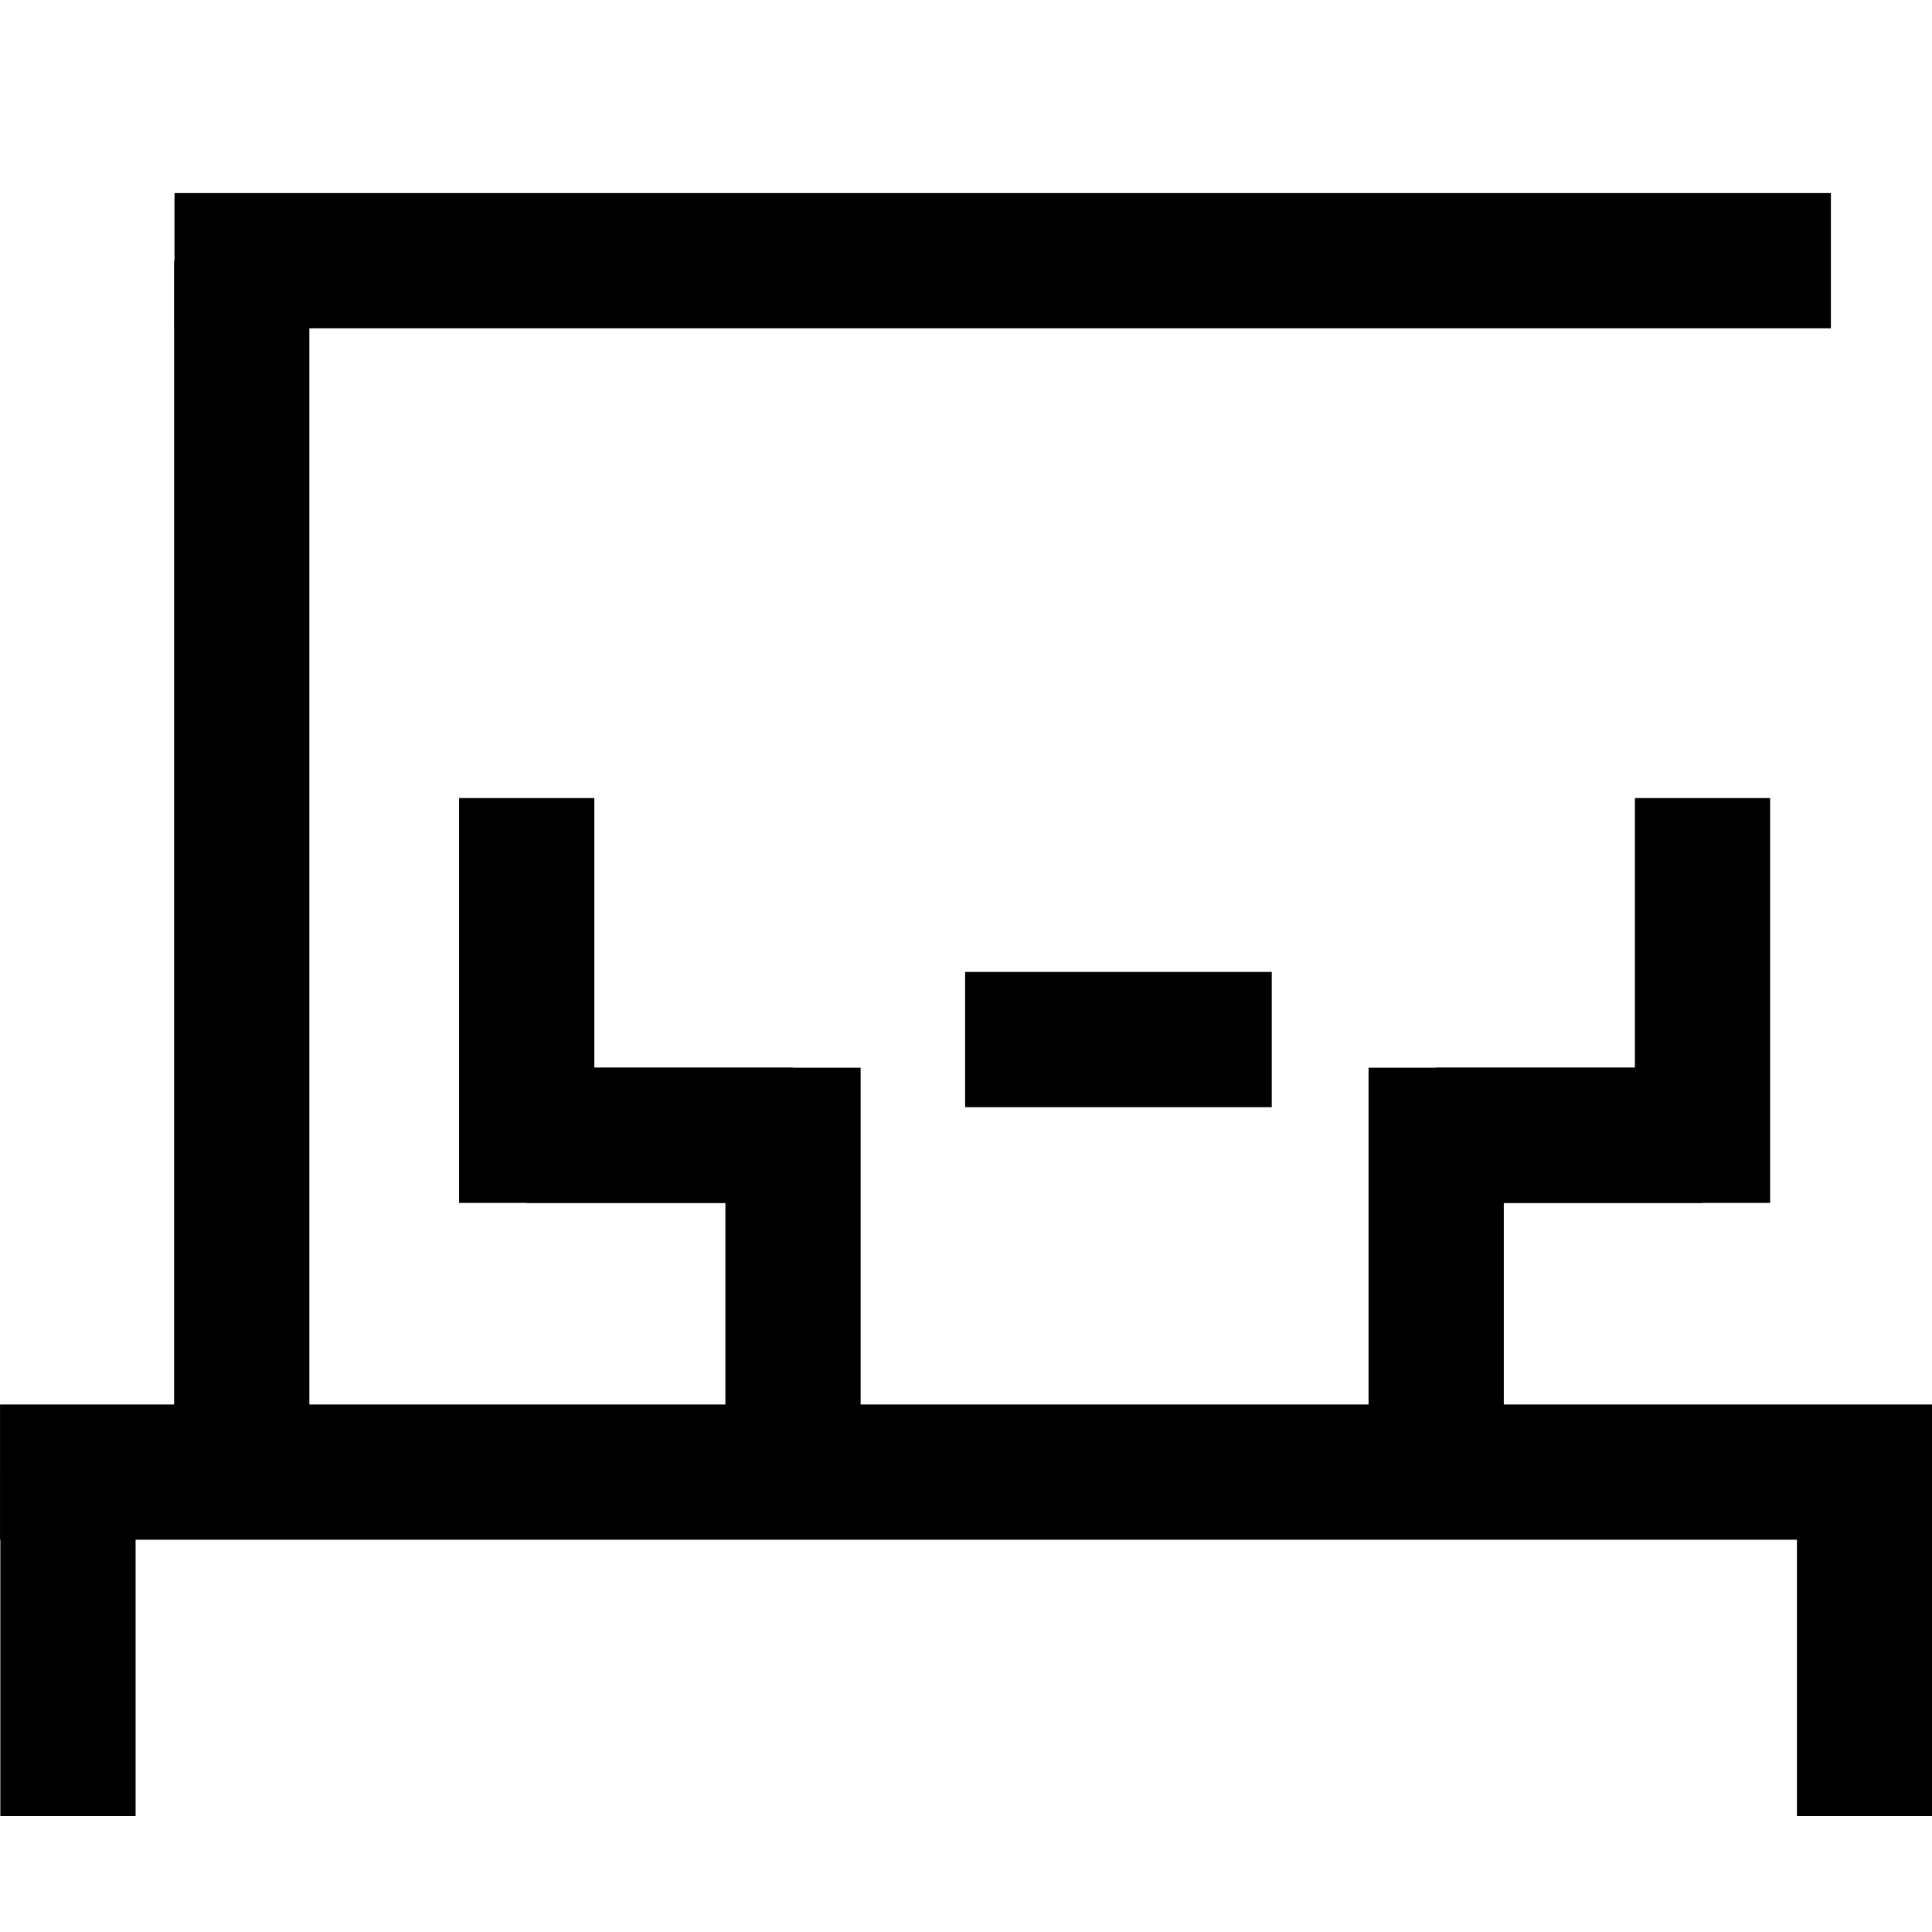 <svg xmlns="http://www.w3.org/2000/svg" xmlns:xlink="http://www.w3.org/1999/xlink" width="50" height="50" viewBox="0 0 50 50">
  <defs>
    <clipPath id="clip-path">
      <rect id="Rectangle_15723" data-name="Rectangle 15723" width="50" height="50" transform="translate(278 2513)" fill="#fff" stroke="#707070" stroke-width="1"/>
    </clipPath>
  </defs>
  <g id="Mask_Group_25180" data-name="Mask Group 25180" transform="translate(-278 -2513)" clip-path="url(#clip-path)">
    <g id="Group_59668" data-name="Group 59668" transform="translate(-362 816.999)">
      <path id="Path_76928" data-name="Path 76928" d="M0,0H8.9" transform="translate(688.255 1743.001) rotate(-90)" fill="none" stroke="#000" stroke-width="3.5"/>
      <path id="Path_77088" data-name="Path 77088" d="M0,0H29.788" transform="translate(646.256 1732.536) rotate(-90)" fill="none" stroke="#000" stroke-width="3.5"/>
      <g id="Group_59612" data-name="Group 59612" transform="translate(0 109)">
        <path id="Path_76883" data-name="Path 76883" d="M-6128.943-13180.24h50" transform="translate(6768.944 14805.339)" fill="none" stroke="#000" stroke-width="3.5"/>
        <path id="Path_76881" data-name="Path 76881" d="M0,0H8.9" transform="translate(641.759 1634.001) rotate(-90)" fill="none" stroke="#000" stroke-width="3.5"/>
      </g>
      <path id="Path_77089" data-name="Path 77089" d="M-6128.943-13180.24h42.867" transform="translate(6773.459 14882.988)" fill="none" stroke="#000" stroke-width="3.5"/>
      <g id="Group_59666" data-name="Group 59666" transform="translate(653.631 1716.655)">
        <path id="Path_76908" data-name="Path 76908" d="M4688.622,689.938v8.727h6.892" transform="translate(-4688.622 -689.938)" fill="none" stroke="#000" stroke-width="3.5"/>
        <path id="Path_76909" data-name="Path 76909" d="M4688.622,702.523h6.892v7.153" transform="translate(-4688.622 -693.795)" fill="none" stroke="#000" stroke-width="3.5"/>
        <path id="Path_77090" data-name="Path 77090" d="M4688.622,702.523h7.936" transform="translate(-4677.276 -696.273)" fill="none" stroke="#000" stroke-width="3.5"/>
      </g>
      <g id="Group_59667" data-name="Group 59667" transform="translate(677.169 1716.655)">
        <path id="Path_76908-2" data-name="Path 76908" d="M4695.514,689.938v8.727h-6.893" transform="translate(-4688.622 -689.938)" fill="none" stroke="#000" stroke-width="3.5"/>
        <path id="Path_76909-2" data-name="Path 76909" d="M4695.514,702.523h-6.893v7.153" transform="translate(-4688.622 -693.795)" fill="none" stroke="#000" stroke-width="3.5"/>
      </g>
    </g>
  </g>
</svg>
